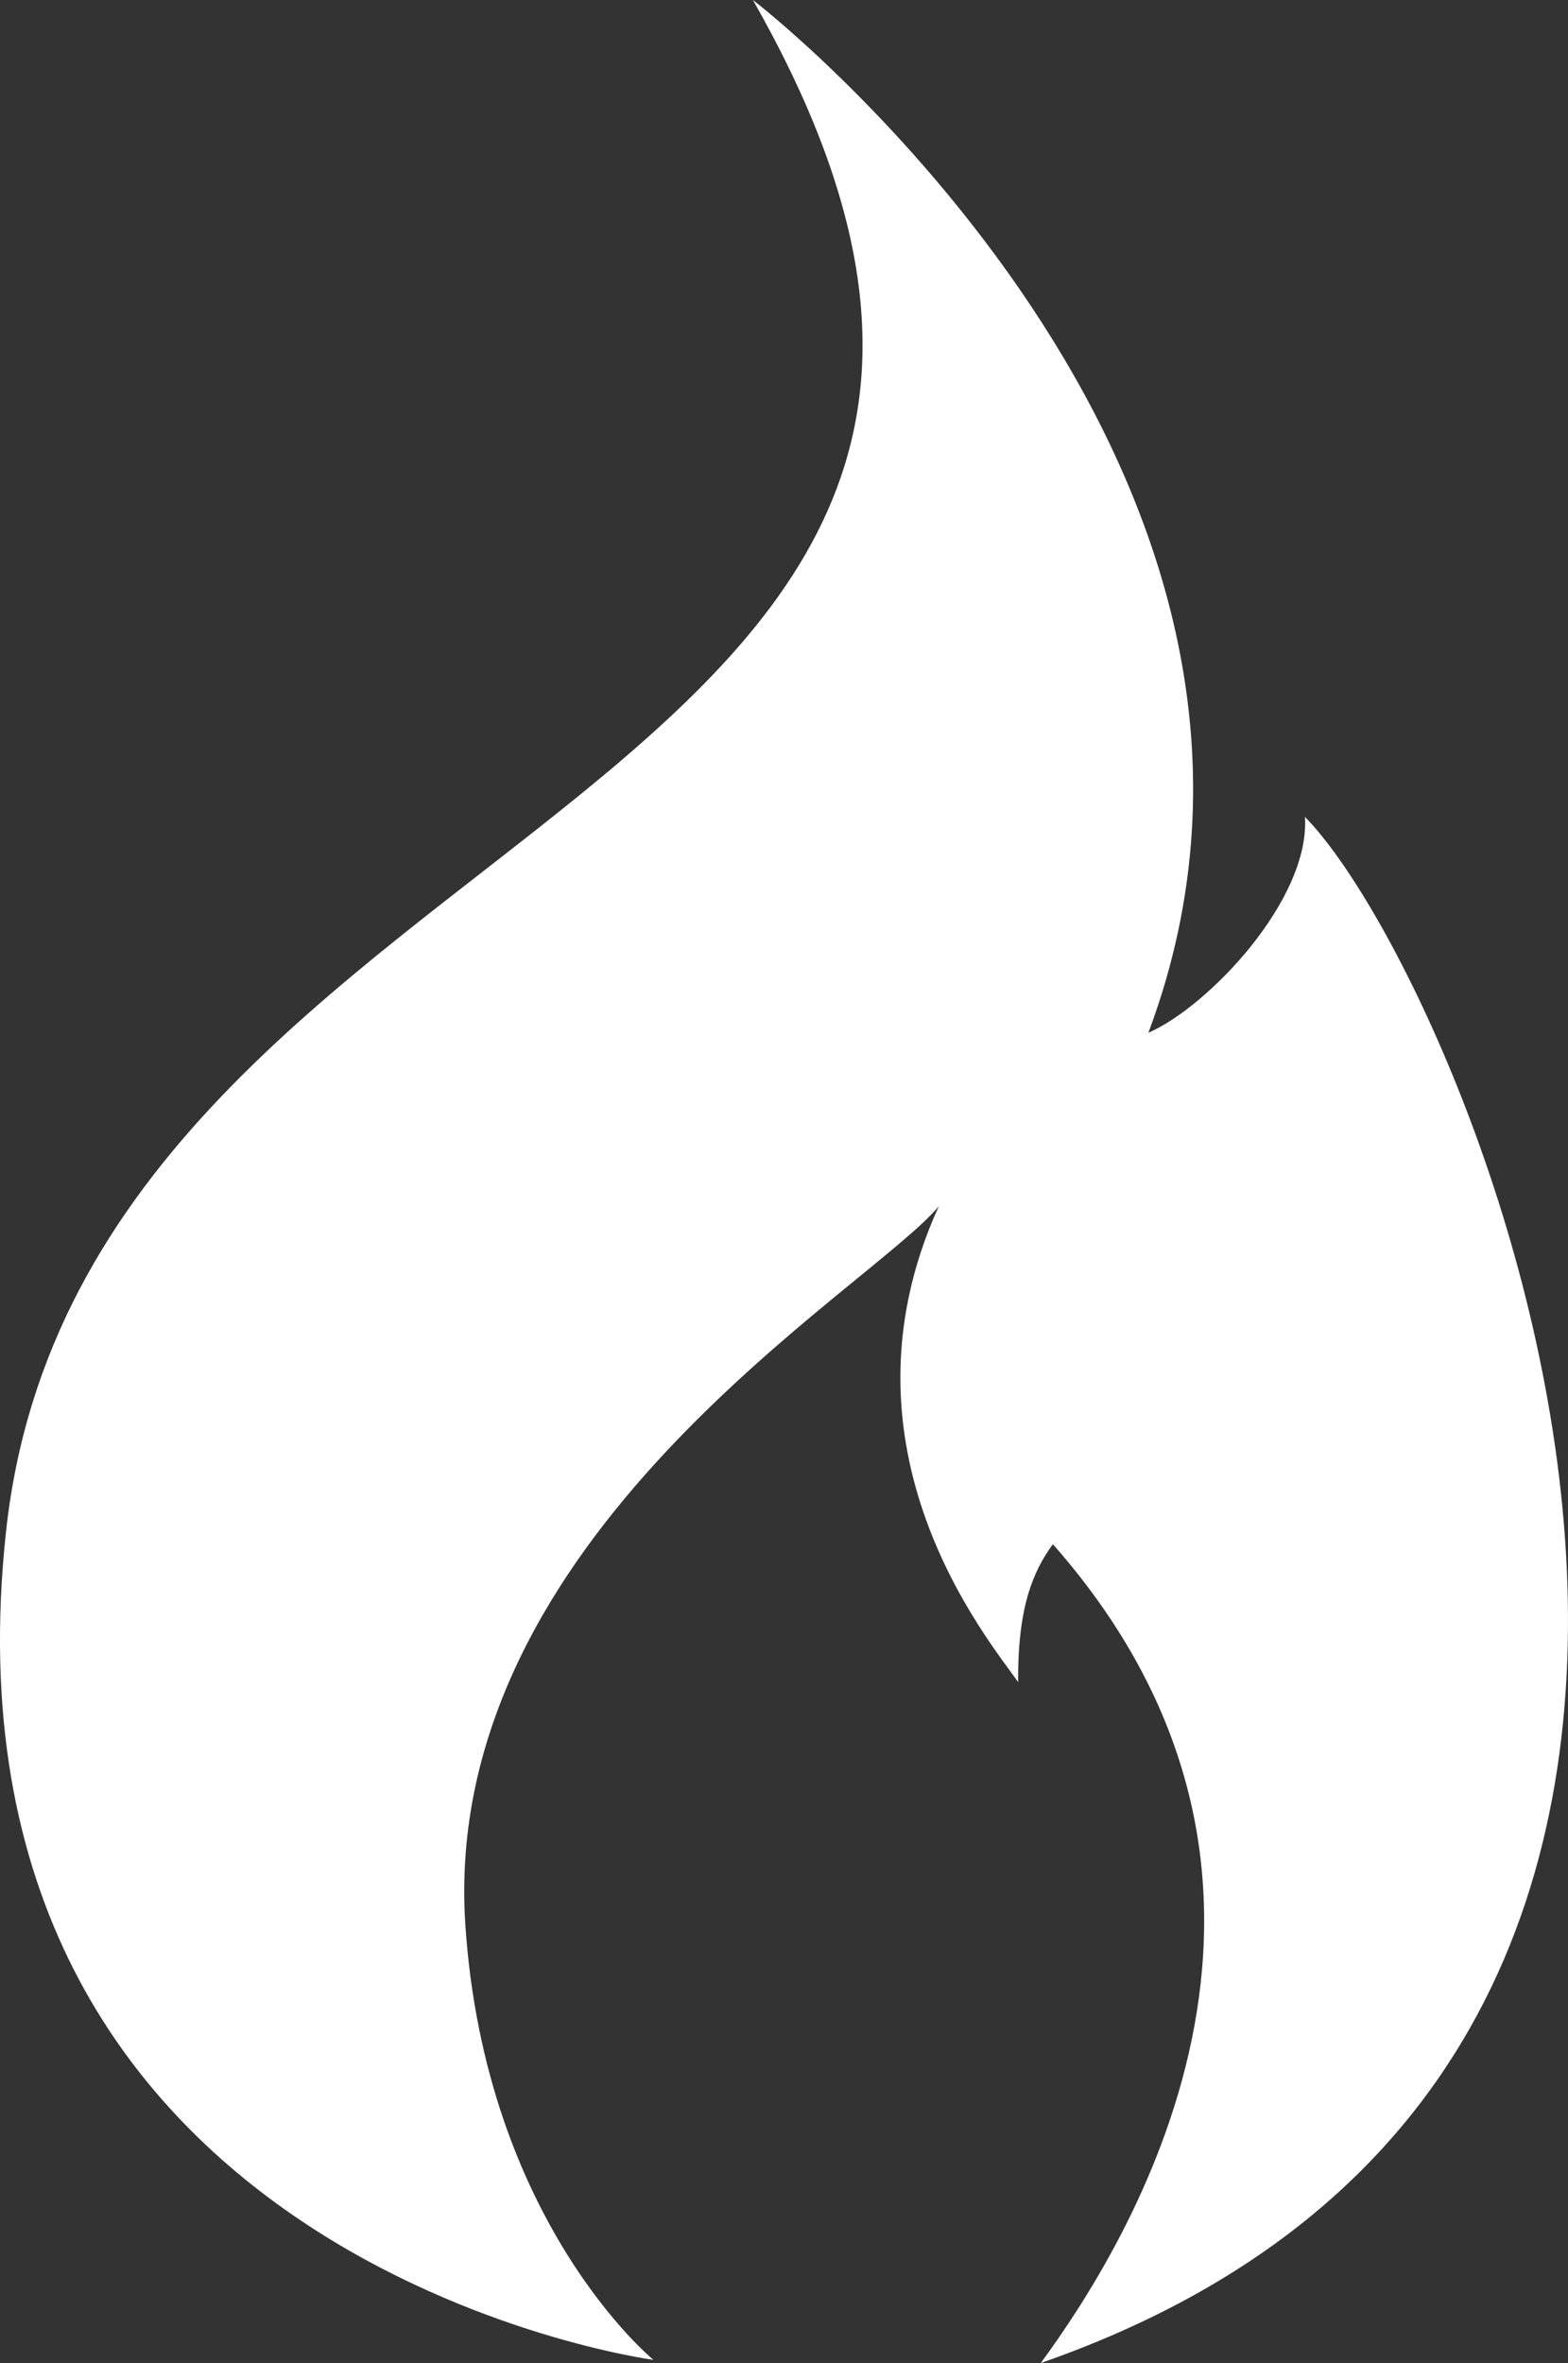 <svg xmlns="http://www.w3.org/2000/svg" viewBox="0 0 138.41 208.56"><rect x="0" y="0" width="138.41" height="208.56" fill="#333333" stroke="none"/><defs><style>.cls-1{fill:#fff;}</style></defs><g id="Layer_2" data-name="Layer 2"><g id="Layer_1-2" data-name="Layer 1"><path class="cls-1" d="M57.68,208.28S-6.45,199.73.53,135.19,107,71.09,66.46,0c3.25,2.49,53,42.86,34.91,91.15,5.26-2.28,14.29-11.75,13.82-19.05,14.54,14.8,54.44,109.37-23.32,136.46,7.44-10.14,27.76-42,1.07-72.27-1.78,2.43-3.11,5.61-3.07,12.17-2.56-3.69-16.78-20.52-7-42-6.09,7.35-44,29.11-41.8,63.34C42.8,196.13,57.68,208.28,57.68,208.28Z"/></g></g></svg>